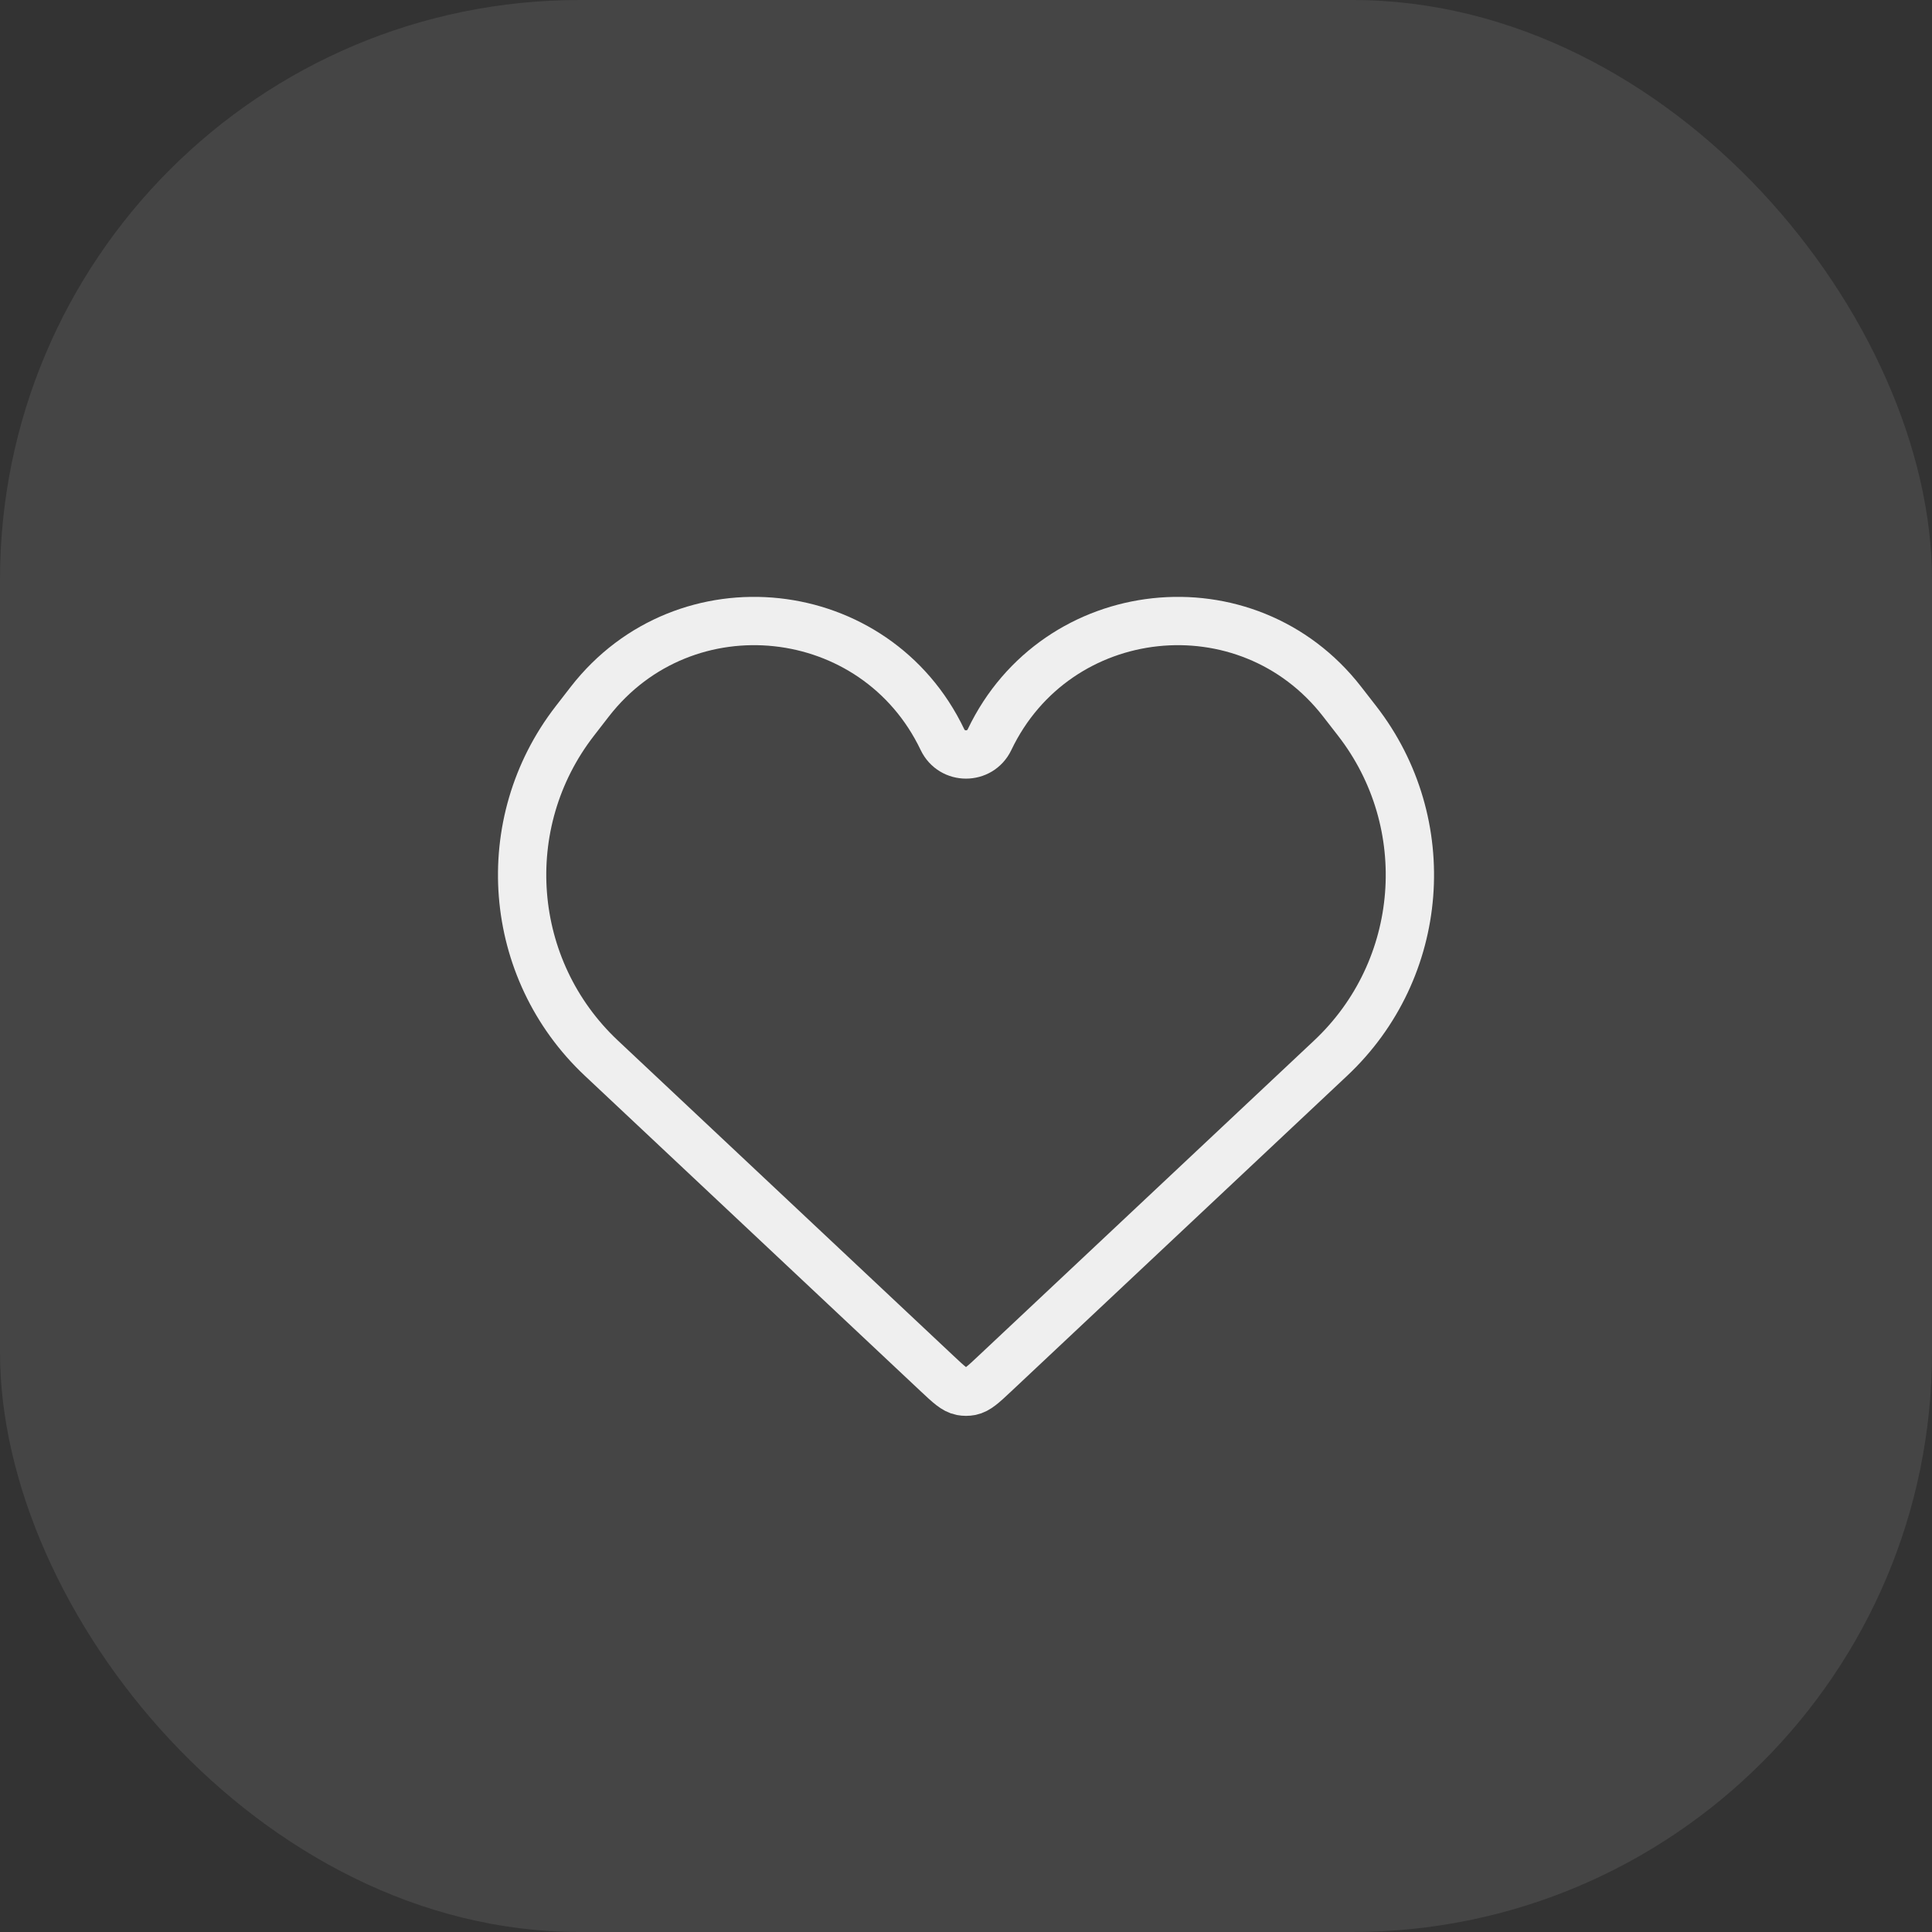 <?xml version="1.0" encoding="UTF-8"?> <svg xmlns="http://www.w3.org/2000/svg" width="40" height="40" viewBox="0 0 40 40" fill="none"><rect x="0" y="0" width="40" height="40" fill="#333333" stroke="none"/><rect width="40" height="40" rx="12" fill="#EFEFEF" fill-opacity="0.1"></rect><path d="M12.451 21.908L19.403 28.439C19.643 28.664 19.762 28.777 19.904 28.805C19.967 28.817 20.033 28.817 20.096 28.805C20.238 28.777 20.357 28.664 20.597 28.439L27.549 21.908C29.506 20.071 29.743 17.047 28.098 14.926L27.788 14.527C25.82 11.991 21.87 12.416 20.487 15.314C20.291 15.723 19.709 15.723 19.513 15.314C18.13 12.416 14.18 11.991 12.211 14.527L11.902 14.926C10.257 17.047 10.495 20.071 12.451 21.908Z" stroke="#EFEFEF"></path></svg> 
